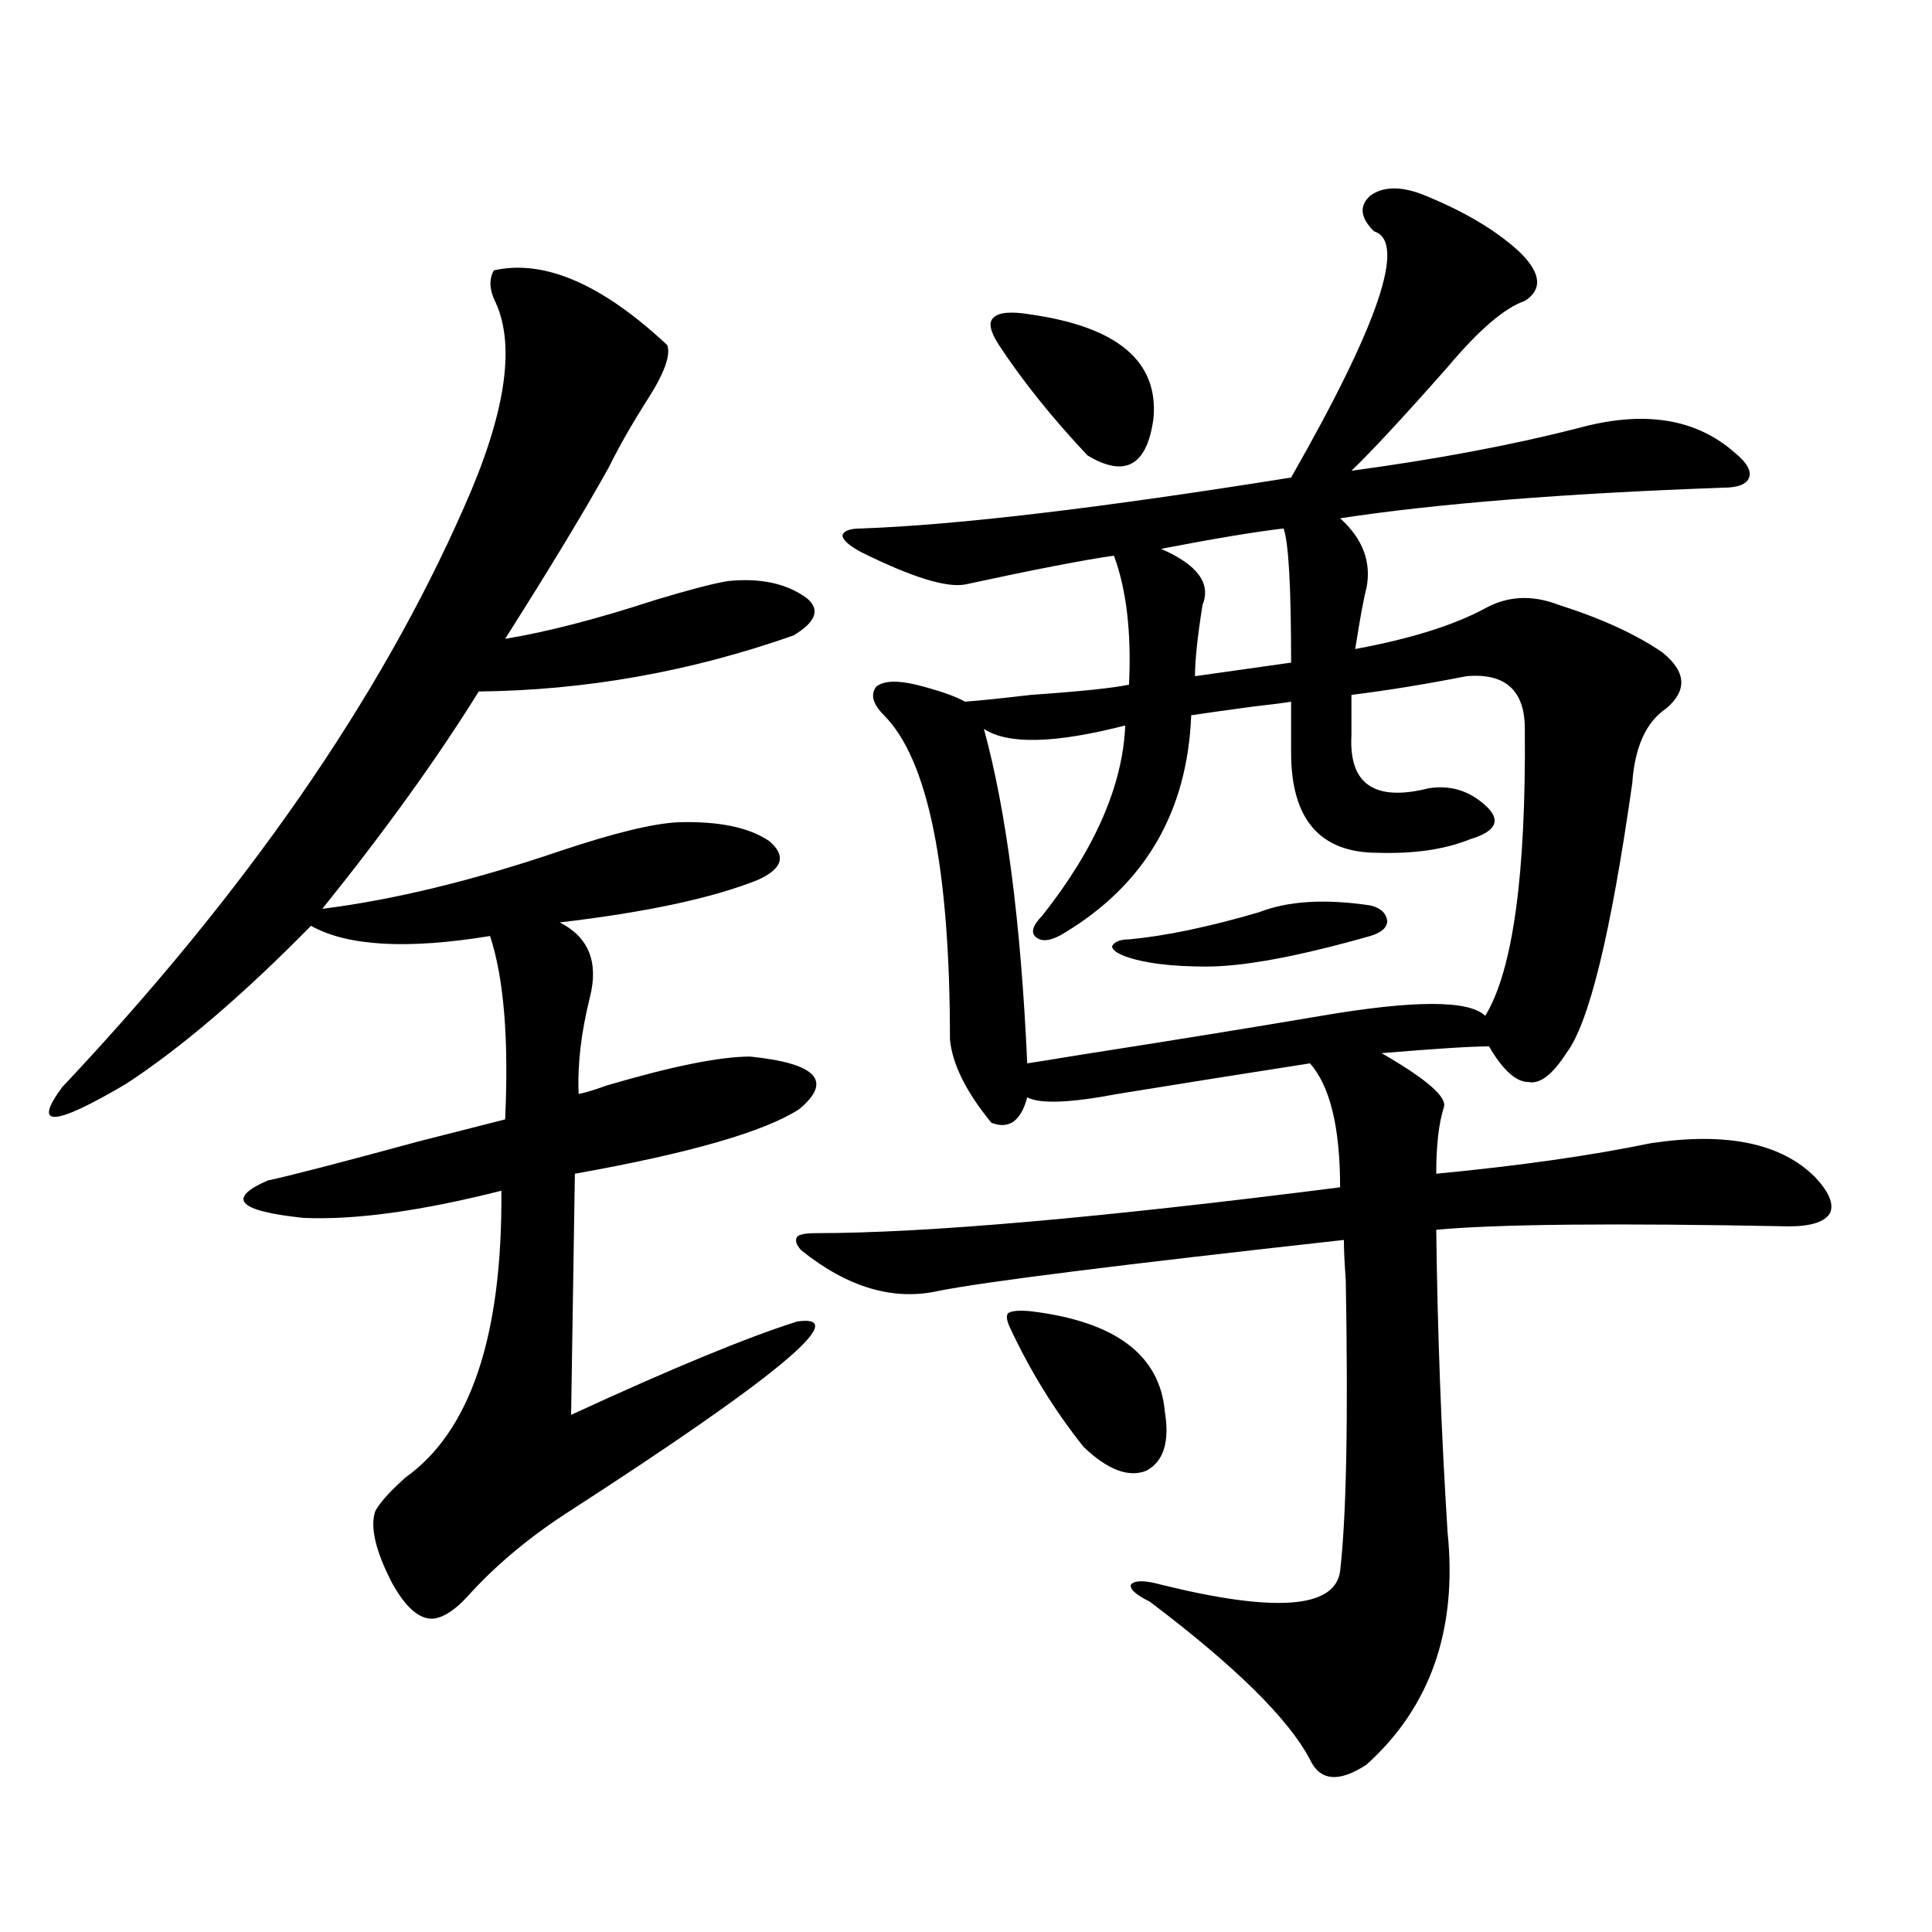<?xml version="1.0" encoding="utf-8"?>
<!-- Generator: Adobe Illustrator 16.0.0, SVG Export Plug-In . SVG Version: 6.00 Build 0)  -->
<!DOCTYPE svg PUBLIC "-//W3C//DTD SVG 1.1//EN" "http://www.w3.org/Graphics/SVG/1.1/DTD/svg11.dtd">
<svg version="1.1" id="图层_1" xmlns="http://www.w3.org/2000/svg" xmlns:xlink="http://www.w3.org/1999/xlink" x="0px" y="0px"
	 width="1000px" height="1000px" viewBox="0 0 1000 1000" enable-background="new 0 0 1000 1000" xml:space="preserve">
<path d="M255.604,139.941c26.005-5.85,55.928,7.031,89.754,38.672c1.951,5.273-1.631,14.941-10.731,29.004
	c-7.805,12.305-14.314,23.73-19.512,34.277c-12.363,22.275-30.243,51.855-53.657,88.77c21.463-3.516,47.468-10.244,78.047-20.215
	c17.561-5.273,29.908-8.486,37.072-9.668c16.905-1.758,30.563,1.182,40.975,8.789c7.149,5.864,4.878,12.305-6.829,19.336
	c-53.337,18.76-107.65,28.428-162.923,29.004c-21.463,34.58-48.459,72.07-80.974,112.5c37.072-4.683,78.047-14.639,122.924-29.883
	c27.957-9.365,48.444-14.351,61.462-14.941c20.807-0.576,36.417,2.637,46.828,9.668c9.1,7.622,7.149,14.365-5.854,20.215
	c-23.414,9.38-57.56,16.699-102.437,21.973c14.954,7.622,20.152,20.518,15.609,38.672c-4.558,18.169-6.509,34.868-5.854,50.098
	c3.247-0.576,8.125-2.046,14.634-4.395c33.81-9.956,58.535-14.941,74.145-14.941c34.466,3.516,42.926,12.607,25.365,27.246
	c-18.216,11.729-56.919,22.852-116.095,33.398l-1.951,124.805c52.026-24.019,91.05-40.127,117.07-48.34
	c29.268-4.092-11.067,29.307-120.973,100.195c-19.512,12.896-36.097,26.958-49.755,42.188c-6.509,7.031-12.363,10.836-17.561,11.426
	c-7.165,0.577-14.314-5.575-21.463-18.457c-8.46-16.396-11.387-28.701-8.78-36.914c1.951-4.092,7.149-9.956,15.609-17.578
	c33.81-24.019,50.395-73.525,49.755-148.535c-41.63,10.547-75.776,15.244-102.437,14.063c-33.825-3.516-39.999-9.956-18.536-19.336
	c11.052-2.334,37.072-9.077,78.047-20.215c20.807-5.273,35.761-9.077,44.877-11.426c1.951-41.597-0.656-73.237-7.805-94.922
	c-42.926,7.031-73.824,5.273-92.681-5.273c-35.121,35.747-66.995,62.993-95.607,81.738c-37.728,22.275-48.779,22.852-33.17,1.758
	c94.952-100.771,164.219-200.679,207.8-299.707c21.463-48.037,26.981-83.496,16.585-106.348
	C253.317,150.2,252.997,144.639,255.604,139.941z M735.592,100.391c22.103,8.789,39.344,19.048,51.706,30.762
	c10.396,10.547,11.052,18.76,1.951,24.609c-10.411,3.516-23.749,14.941-39.999,34.277c-22.774,25.791-39.359,43.657-49.755,53.613
	c43.566-5.85,82.59-13.184,117.07-21.973c33.81-9.365,60.806-5.273,80.974,12.305c6.494,5.273,9.1,9.668,7.805,13.184
	c-1.311,3.516-5.854,5.273-13.658,5.273c-81.949,2.939-147.969,8.213-198.044,15.82c11.707,10.547,16.25,22.563,13.658,36.035
	c-1.311,4.697-3.262,15.244-5.854,31.641c28.612-5.273,51.051-12.305,67.315-21.094c11.707-6.44,24.39-7.031,38.048-1.758
	c22.103,7.031,39.999,15.244,53.657,24.609c12.347,9.971,13.003,19.639,1.951,29.004c-10.411,7.031-16.265,19.927-17.561,38.672
	c-11.067,77.935-22.438,124.517-34.146,139.746c-7.164,11.138-13.658,16.123-19.512,14.941c-6.509,0-13.338-6.152-20.487-18.457
	c-9.115,0-27.652,1.182-55.608,3.516c23.414,13.486,34.146,22.852,32.194,28.125c-2.607,8.213-3.902,19.639-3.902,34.277
	c42.926-4.092,79.998-9.365,111.217-15.82c39.023-5.85,67.315,0,84.876,17.578c7.149,7.622,9.756,13.774,7.805,18.457
	c-2.607,4.697-9.756,7.031-21.463,7.031c-89.754-1.758-150.575-1.167-182.435,1.758c0.64,52.734,2.592,104.893,5.854,156.445
	c5.198,50.387-8.78,90.527-41.95,120.41c-14.314,9.366-24.07,8.487-29.268-2.637c-11.067-21.094-38.703-48.34-82.925-81.738
	c-7.164-3.516-10.411-6.44-9.756-8.789c1.951-2.334,7.149-2.334,15.609,0c59.176,14.64,90.074,12.305,92.681-7.031
	c3.247-28.125,4.222-78.223,2.927-150.293c-0.656-9.365-0.976-16.396-0.976-21.094c-116.43,12.896-186.337,21.685-209.751,26.367
	c-23.414,5.273-47.164-1.758-71.218-21.094c-2.607-2.925-3.262-5.273-1.951-7.031c1.296-1.167,4.542-1.758,9.756-1.758
	c56.584,0,146.978-7.91,271.213-23.73c0-31.05-5.213-52.432-15.609-64.16c-33.825,5.273-66.995,10.547-99.51,15.82
	c-24.725,4.697-40.334,5.273-46.828,1.758c-3.262,12.305-9.436,16.699-18.536,13.184c-13.018-15.82-20.167-30.171-21.463-43.066
	c0-89.058-11.387-145.02-34.146-167.871c-5.854-5.85-7.165-10.835-3.902-14.941c3.902-2.925,10.731-3.213,20.487-0.879
	c11.707,2.939,20.152,5.864,25.365,8.789c7.805-0.576,19.177-1.758,34.146-3.516c25.365-1.758,42.27-3.516,50.73-5.273
	c1.296-26.943-1.311-49.219-7.805-66.797c-16.265,2.349-41.95,7.334-77.071,14.941c-9.756,1.758-27.652-3.804-53.657-16.699
	c-6.509-3.516-9.756-6.44-9.756-8.789c0.64-2.334,3.902-3.516,9.756-3.516c49.419-1.758,123.564-10.547,222.434-26.367
	C713.794,167.49,728.108,125,711.203,119.727c-7.164-7.031-7.805-13.184-1.951-18.457
	C715.745,96.587,724.526,96.299,735.592,100.391z M759.006,350c-20.823,4.106-40.655,7.334-59.511,9.668v21.094
	c-1.311,25.2,12.027,34.277,39.999,27.246c11.052-1.758,20.807,1.182,29.268,8.789c8.445,7.622,5.854,13.486-7.805,17.578
	c-13.018,5.273-28.948,7.622-47.804,7.031c-29.923,0-44.877-17.275-44.877-51.855v-26.367c-3.262,0.591-10.091,1.47-20.487,2.637
	c-13.018,1.758-23.414,3.228-31.219,4.395c-1.951,49.81-23.749,87.314-65.364,112.5c-6.509,4.106-11.387,4.985-14.634,2.637
	c-3.262-2.334-2.286-6.152,2.927-11.426c27.316-34.565,41.615-67.373,42.926-98.438c-36.432,9.38-60.822,9.971-73.169,1.758
	c11.707,42.778,19.177,100.498,22.438,173.145c3.902-0.576,13.003-2.046,27.316-4.395c48.779-7.607,90.394-14.351,124.875-20.215
	c48.124-8.198,76.416-8.198,84.876,0c14.299-23.428,21.128-72.949,20.487-148.535C789.25,357.334,779.158,348.242,759.006,350z
	 M533.646,162.793c44.877,6.455,66.005,24.321,63.413,53.613c-3.262,24.609-14.634,31.064-34.146,19.336
	c-18.216-19.336-33.505-38.369-45.853-57.129c-4.558-7.031-5.533-11.714-2.927-14.063
	C516.726,161.626,523.235,161.035,533.646,162.793z M533.646,678.711c43.566,5.273,66.66,22.563,69.267,51.855
	c2.592,15.82-0.656,26.079-9.756,30.762c-9.115,3.516-19.847-0.576-32.194-12.305c-14.969-18.745-27.652-39.248-38.048-61.523
	c-1.951-4.092-2.286-6.729-0.976-7.91C523.89,678.423,527.792,678.135,533.646,678.711z M709.251,468.652
	c5.198,1.182,8.125,3.818,8.78,7.91c0,3.516-2.927,6.152-8.78,7.91c-37.072,10.547-65.364,15.82-84.876,15.82
	c-18.216,0-32.194-1.758-41.95-5.273c-4.558-1.758-6.829-3.516-6.829-5.273c1.296-2.334,4.222-3.516,8.78-3.516
	c18.856-1.758,41.295-6.44,67.315-14.063C666.646,466.318,685.837,465.137,709.251,468.652z M664.375,273.535
	c-14.969,1.758-36.097,5.273-63.413,10.547c18.856,8.213,26.006,17.881,21.463,29.004c-2.607,16.411-3.902,28.716-3.902,36.914
	c24.71-3.516,41.295-5.85,49.755-7.031C668.277,303.721,666.966,280.566,664.375,273.535z"/>
</svg>
